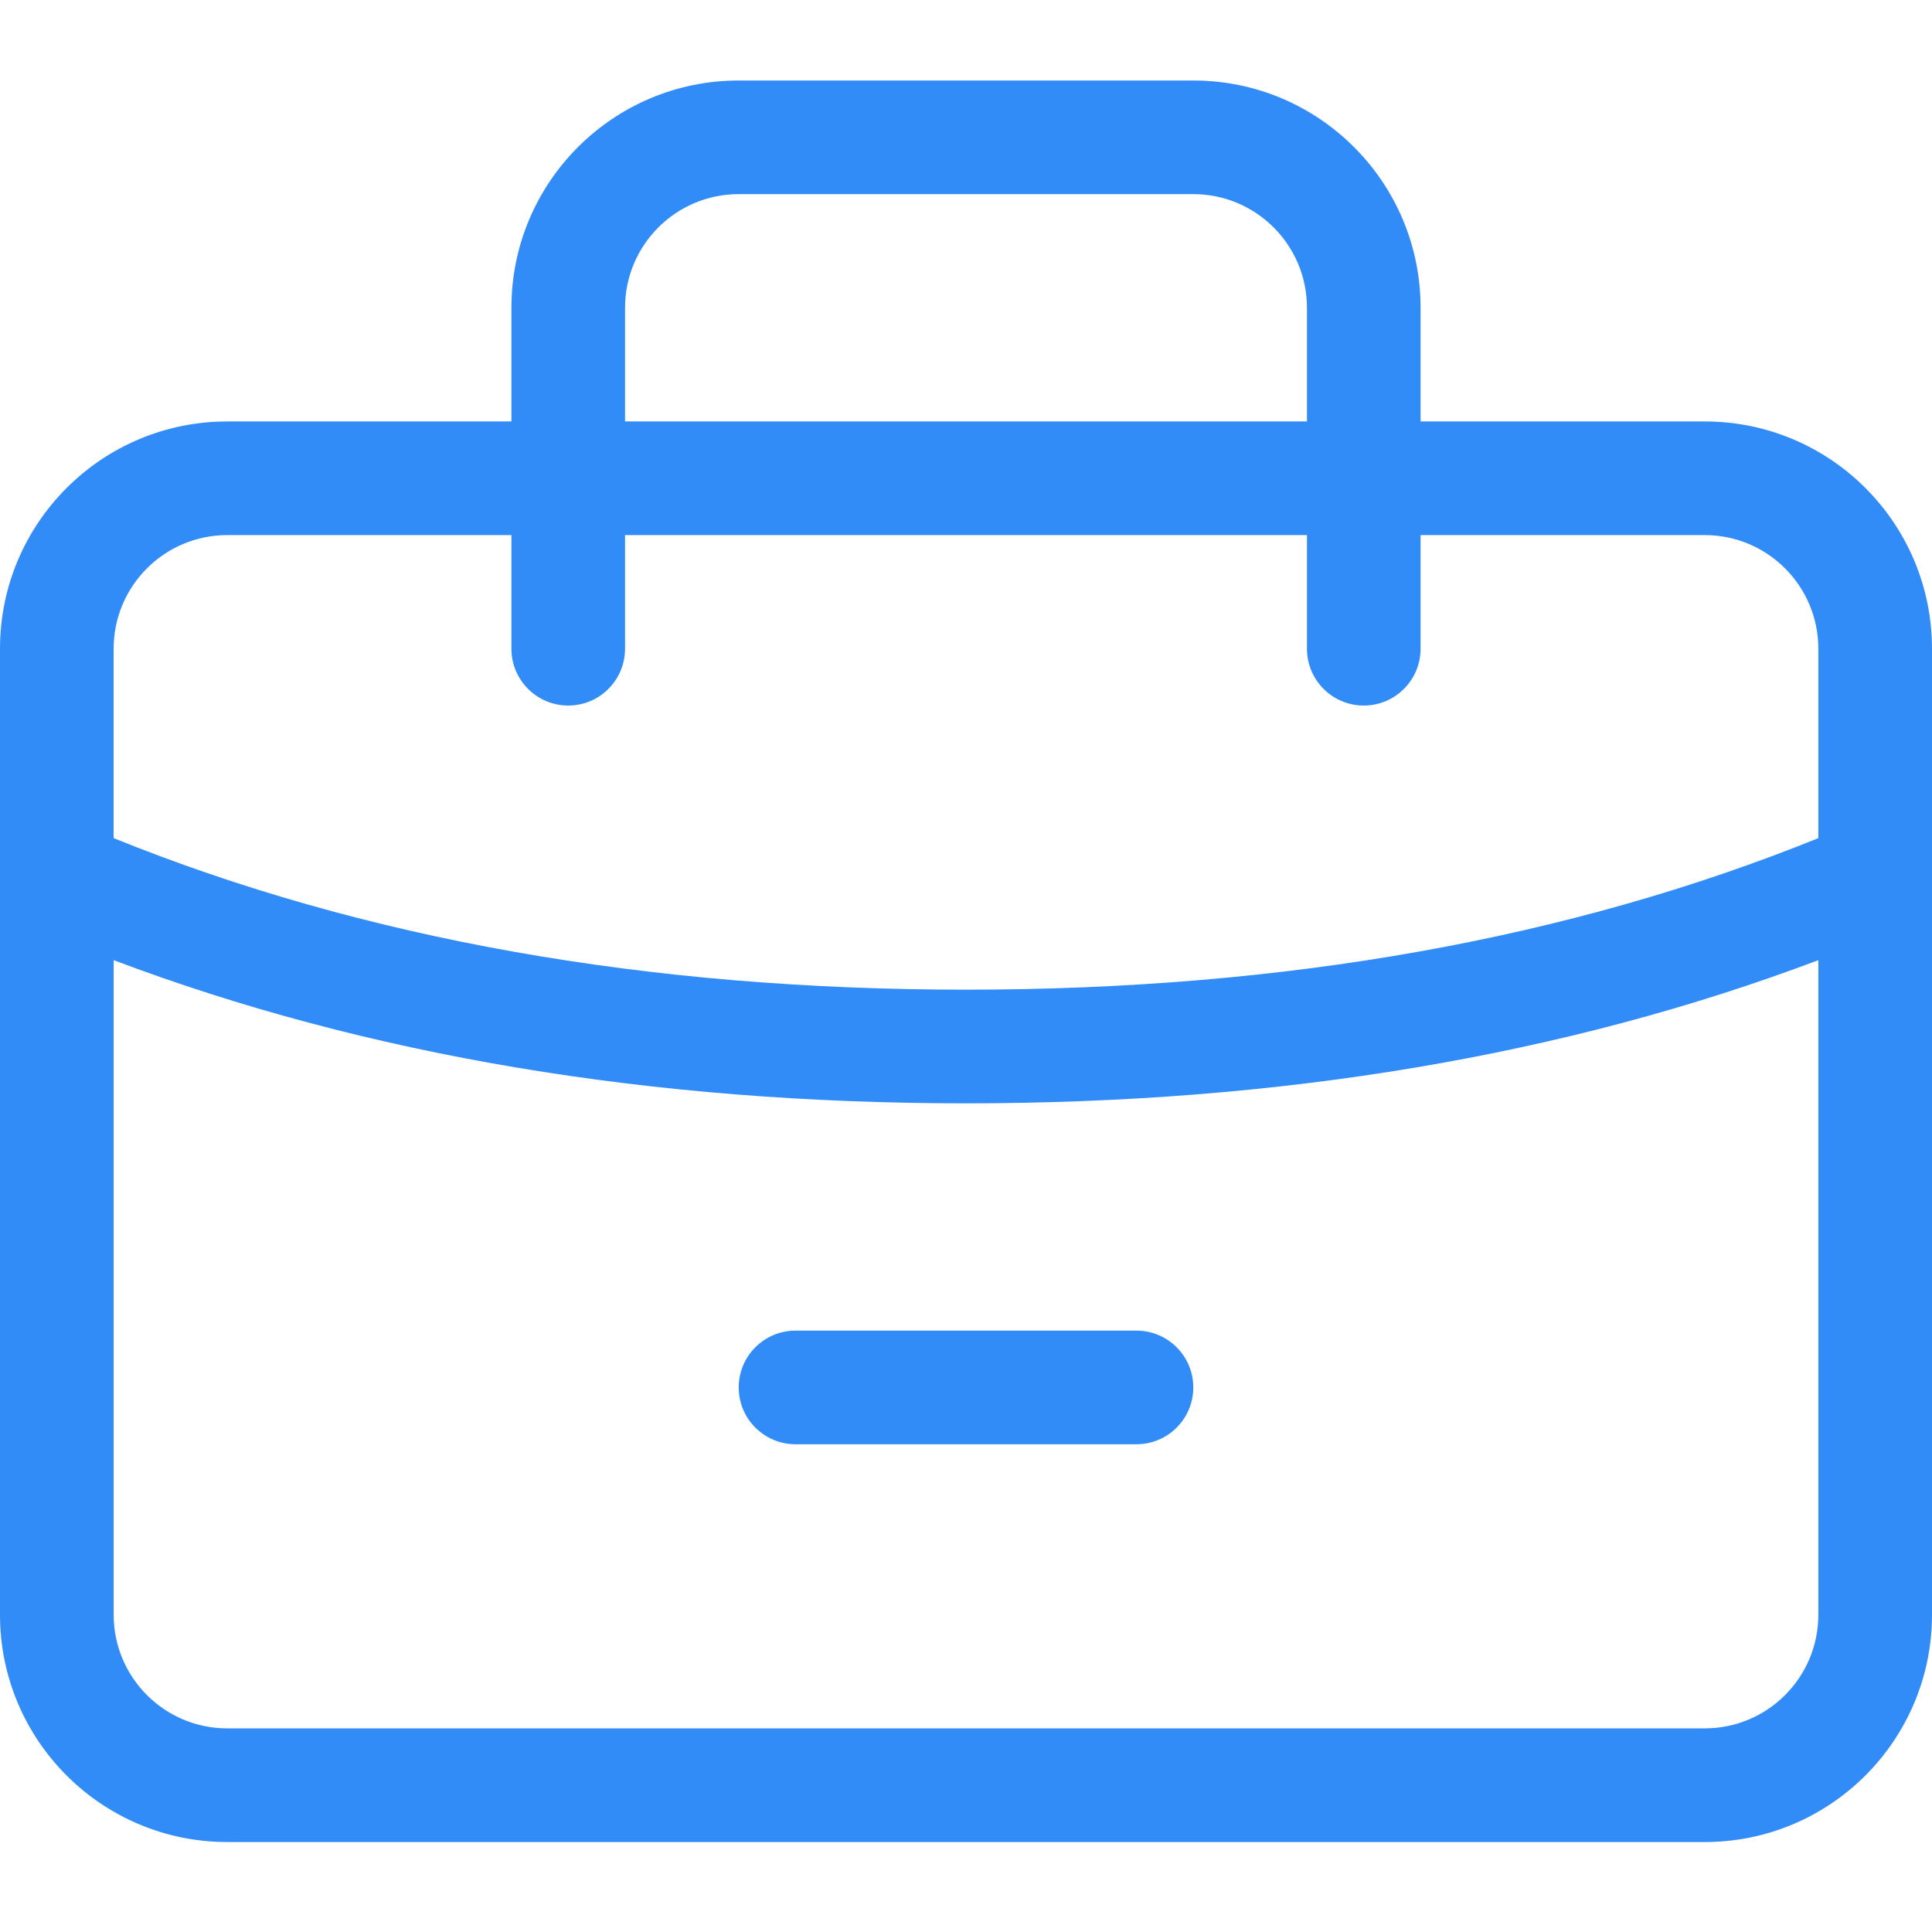 <svg width="48" height="48" viewBox="0 0 48 48" fill="none" xmlns="http://www.w3.org/2000/svg">
<path d="M12.706 10.471V7.647C12.706 4.528 15.234 2 18.353 2H29.647C32.766 2 35.294 4.528 35.294 7.647V10.471H42.353C45.472 10.471 48 12.999 48 16.118V40.118C48 43.236 45.472 45.765 42.353 45.765H5.647C2.528 45.765 0 43.236 0 40.118V16.118C0 12.999 2.528 10.471 5.647 10.471H12.706ZM45.176 20.823V16.118C45.176 14.558 43.912 13.294 42.353 13.294H35.294V16.118C35.294 16.897 34.662 17.529 33.882 17.529C33.103 17.529 32.471 16.897 32.471 16.118V13.294H15.529V16.118C15.529 16.897 14.897 17.529 14.118 17.529C13.338 17.529 12.706 16.897 12.706 16.118V13.294H5.647C4.088 13.294 2.823 14.558 2.823 16.118V20.823C9.024 23.331 16.08 24.588 24 24.588C31.92 24.588 38.976 23.331 45.176 20.823ZM45.176 23.855C38.888 26.228 31.827 27.412 24 27.412C16.173 27.412 9.112 26.228 2.824 23.855V40.118C2.824 41.677 4.088 42.941 5.647 42.941H42.353C43.912 42.941 45.176 41.677 45.176 40.118L45.176 23.855ZM15.529 10.471H32.471V7.647C32.471 6.088 31.206 4.823 29.647 4.823H18.353C16.794 4.823 15.529 6.088 15.529 7.647V10.471ZM19.765 35.882C18.985 35.882 18.353 35.25 18.353 34.471C18.353 33.691 18.985 33.059 19.765 33.059H28.235C29.015 33.059 29.647 33.691 29.647 34.471C29.647 35.25 29.015 35.882 28.235 35.882H19.765Z" fill="#328CF8"/>
</svg>
